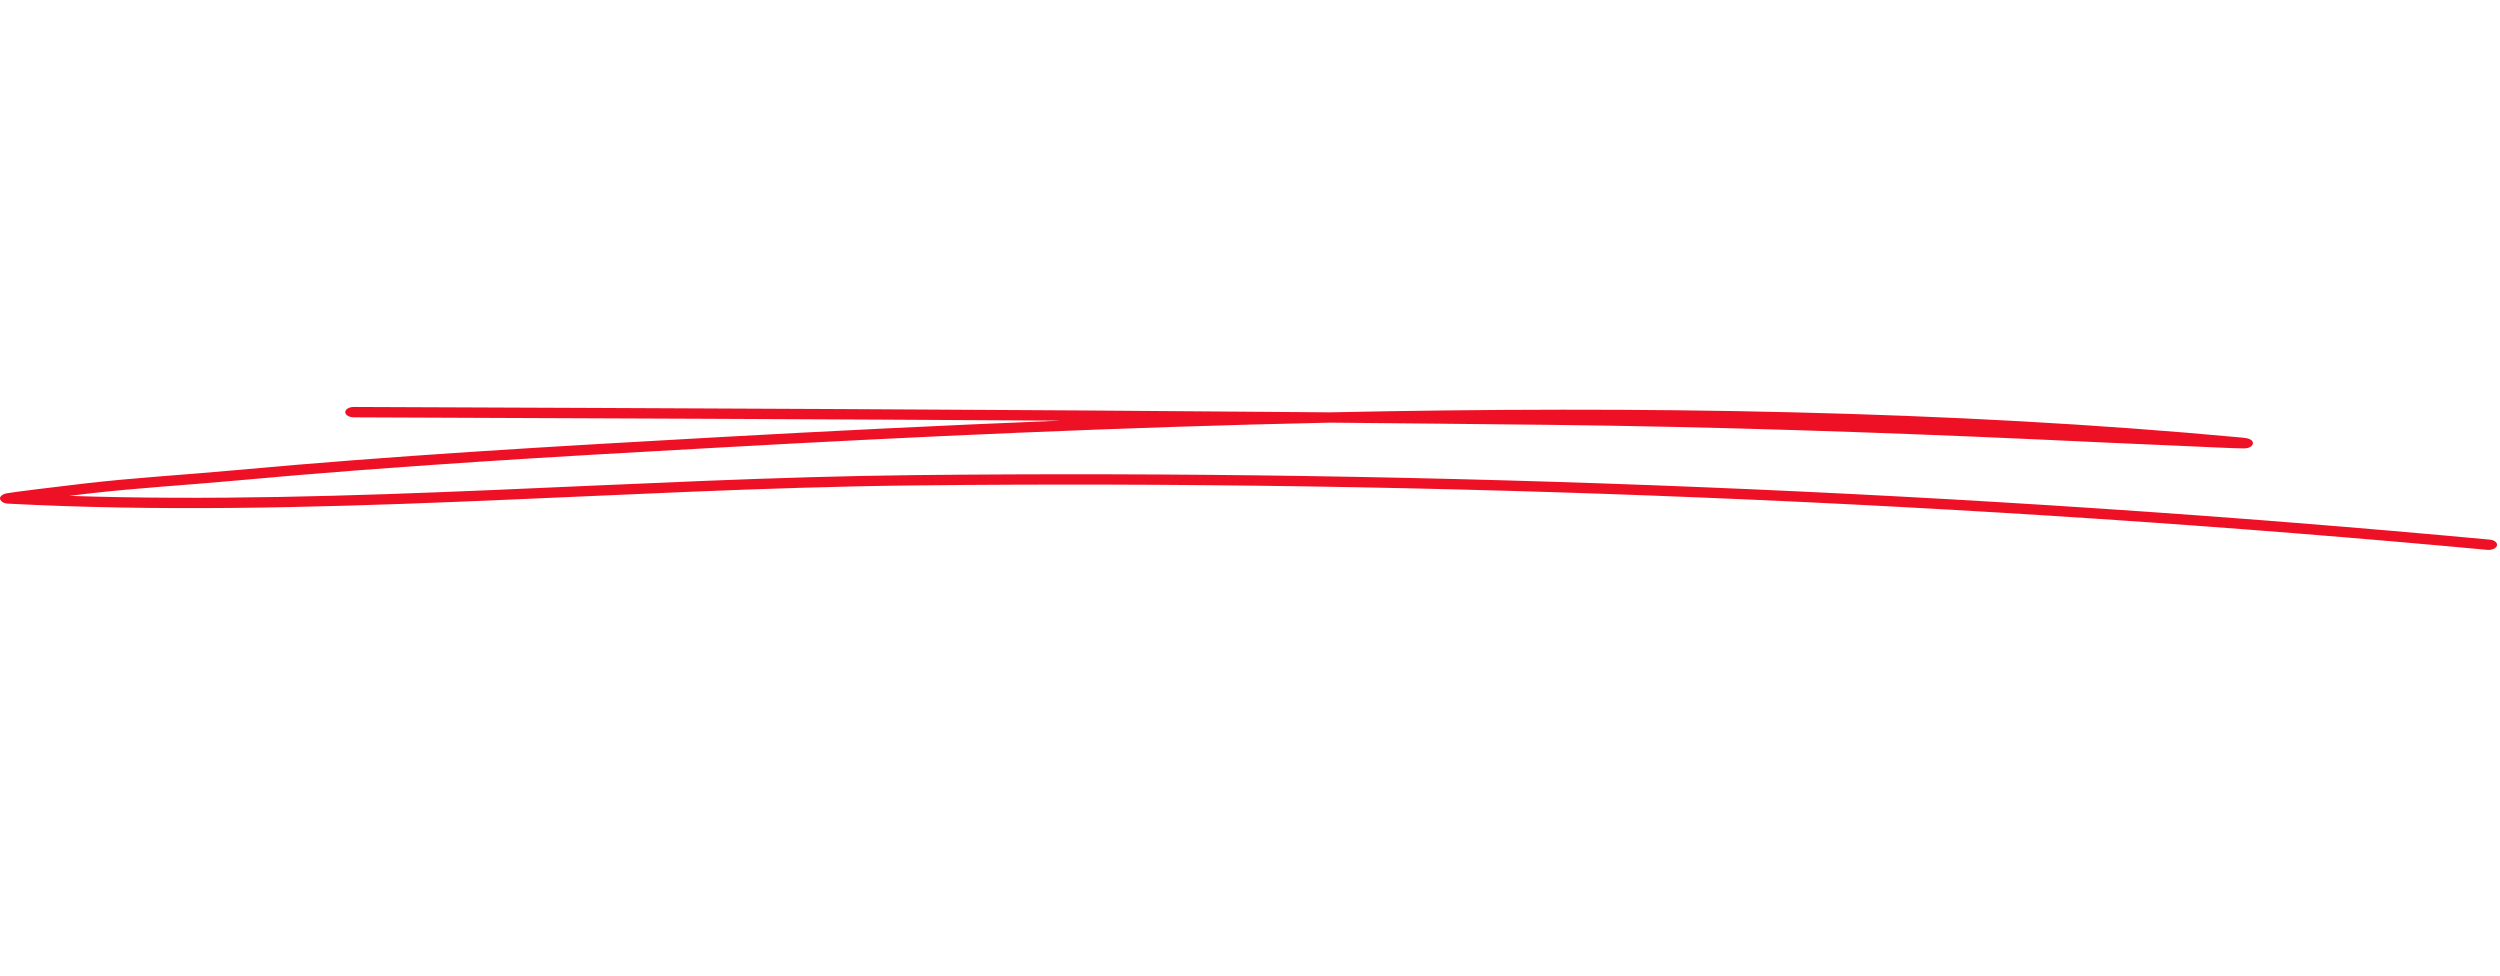 <svg width="297" height="116" fill="none" xmlns="http://www.w3.org/2000/svg"><path fill-rule="evenodd" clip-rule="evenodd" d="M125.991 49.973c-13.937.558-27.71 1.243-41.141 1.992-19.013 1.06-38.019 2.157-56.91 3.893-5.947.548-11.986.896-17.895 1.581-3.71.43-8.628 1.042-9.274 1.17-.337.073-.485.182-.532.219-.335.256-.274.502-.085.694.076.083.268.284.8.311 35.611 1.873 72.025-1.782 107.679-2.166 61.83-.657 125.535 1.956 186.874 7.658.536.046 1.056-.183 1.131-.52.089-.33-.298-.65-.833-.695-61.444-5.712-125.252-8.334-187.202-7.667-33.228.356-67.112 3.564-100.386 2.467.765-.091 1.514-.183 2.198-.265 5.886-.685 11.9-1.023 17.822-1.572 18.851-1.736 37.818-2.832 56.806-3.883 23.56-1.316 48.147-2.45 72.926-2.98 8.865.083 17.7.165 26.535.266 19.113.22 38.315.859 57.383 1.718 5.742.265 11.483.539 17.224.776 1.904.083 6.812.32 7.497.302.847-.018 1.011-.457 1.026-.53.044-.164.015-.393-.402-.585-.044-.027-.312-.119-.907-.173-34.671-3.235-71.692-3.774-108.326-2.998-38.642-.338-77.433-.484-115.977-.64-.551 0-1.002.275-1.007.613-.003.338.442.612.994.621 27.909.11 55.96.22 83.982.393z" fill="#EE1125"/></svg>